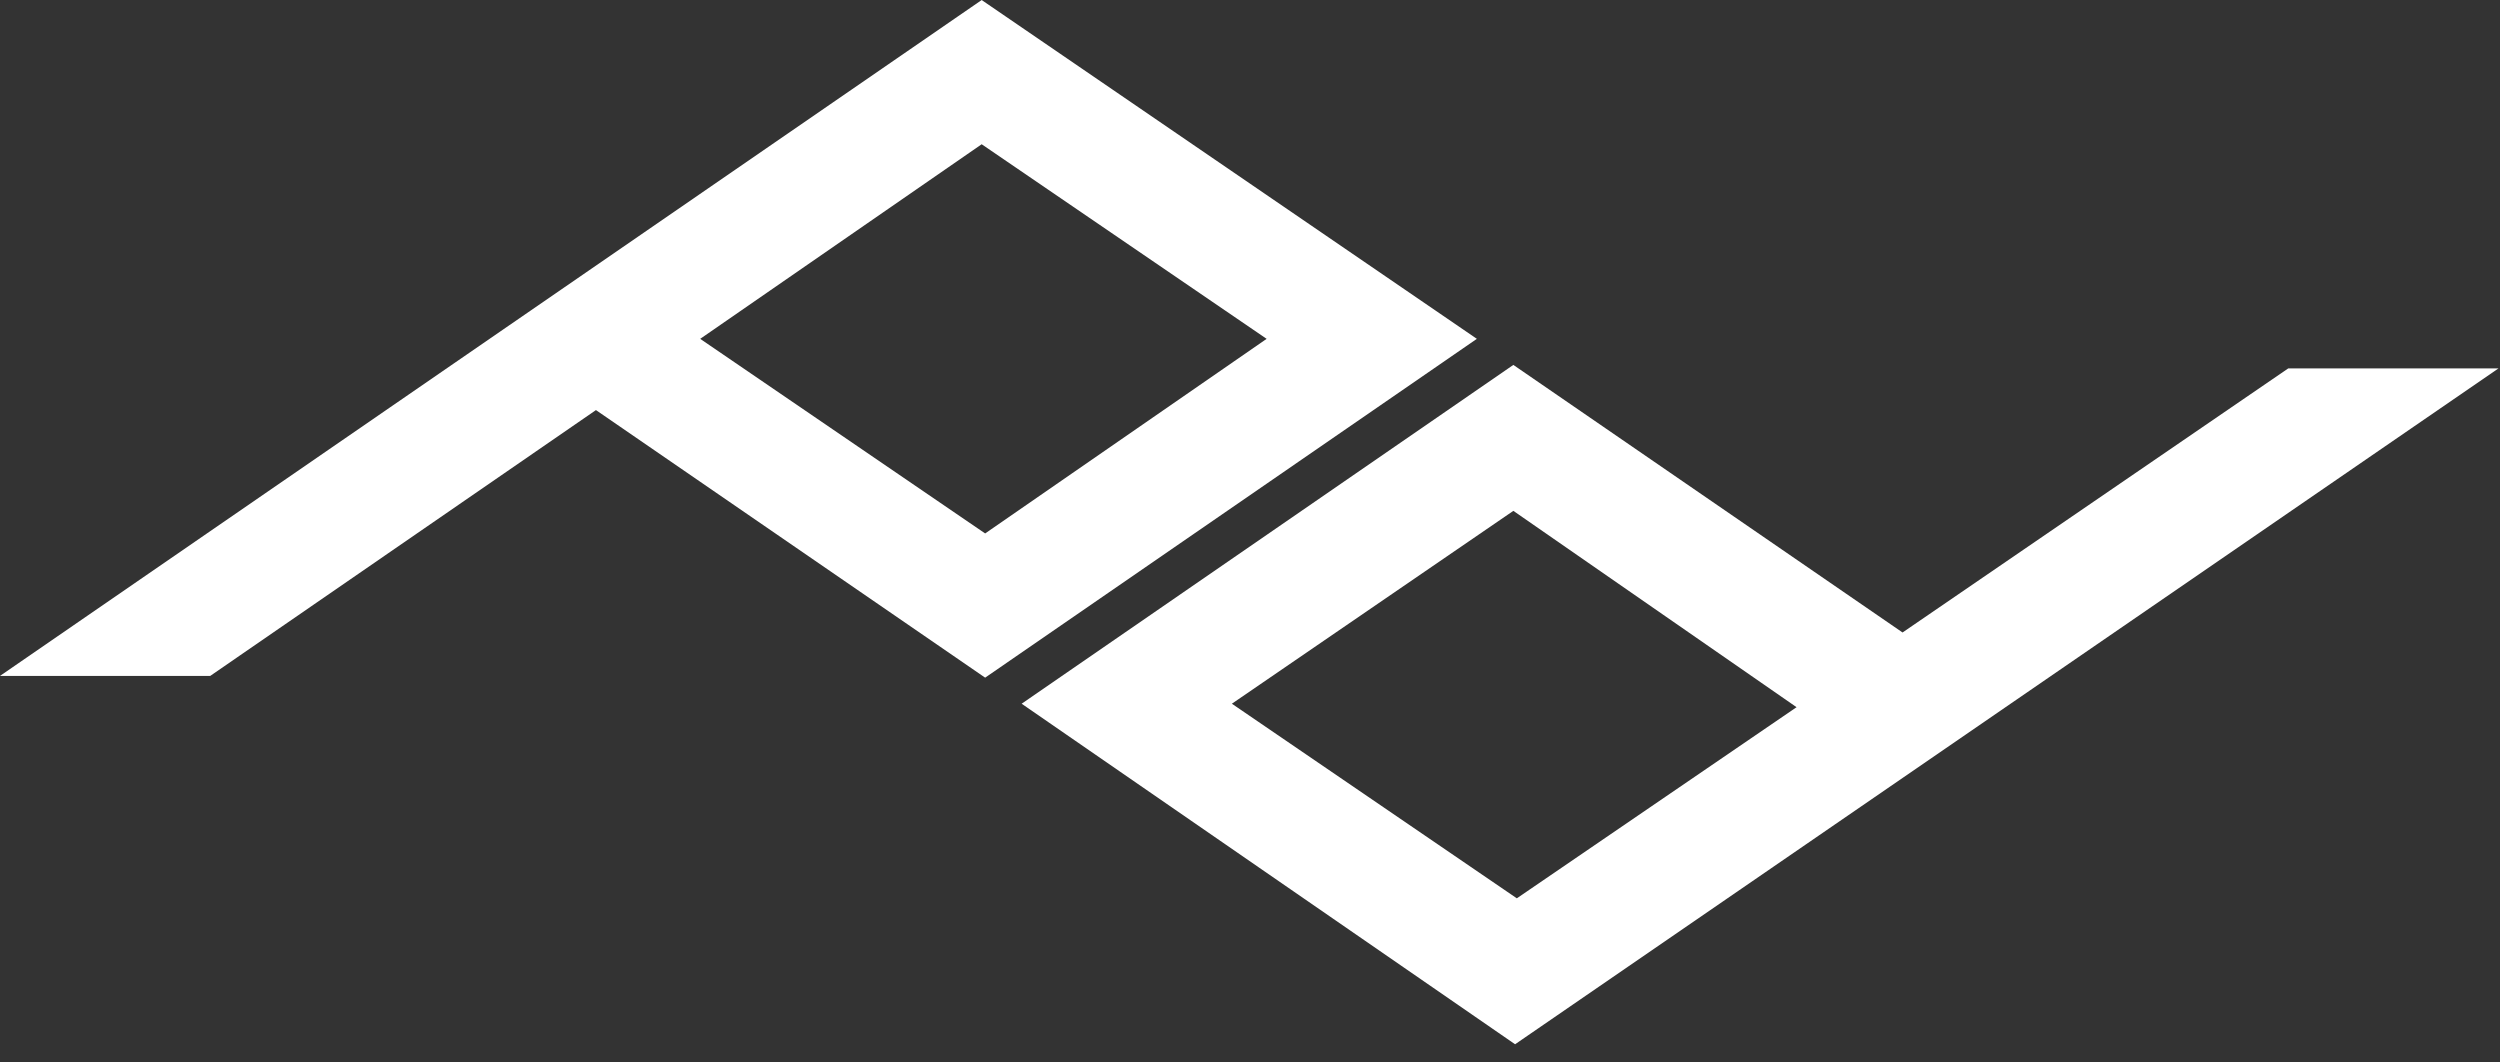 <?xml version="1.0" encoding="UTF-8" standalone="no"?>
<!DOCTYPE svg PUBLIC "-//W3C//DTD SVG 1.1//EN" "http://www.w3.org/Graphics/SVG/1.1/DTD/svg11.dtd">
<svg width="100%" height="100%" viewBox="0 0 80 34" version="1.1" xmlns="http://www.w3.org/2000/svg" xmlns:xlink="http://www.w3.org/1999/xlink" xml:space="preserve" xmlns:serif="http://www.serif.com/" style="fill-rule:evenodd;clip-rule:evenodd;stroke-linejoin:round;stroke-miterlimit:2;">
    <rect x="0" y="0" width="80" height="34" fill="#333333" stroke="none"/>
    <g transform="matrix(1,0,0,1,-268.166,-139.764)">
        <g transform="matrix(0.556,0,0,0.556,267.276,137.263)">
            <path d="M145.4,25.7L133.3,25.7L111.1,40.9L88.7,25.5L60.4,45L88.8,64.6L145.4,25.7M88.9,56.2L72.5,45L88.7,33.9L105,45.2L88.9,56.2Z" style="fill:white;fill-rule:nonzero;"/>
            <path d="M86.6,24L58.1,4.5L1.6,43.4L13.7,43.4L35.9,28.1L58.3,43.5L86.6,24ZM58.1,12.8L74.5,24L58.3,35.2L41.9,24L58.1,12.8Z" style="fill:white;fill-rule:nonzero;"/>
        </g>
    </g>
</svg>
